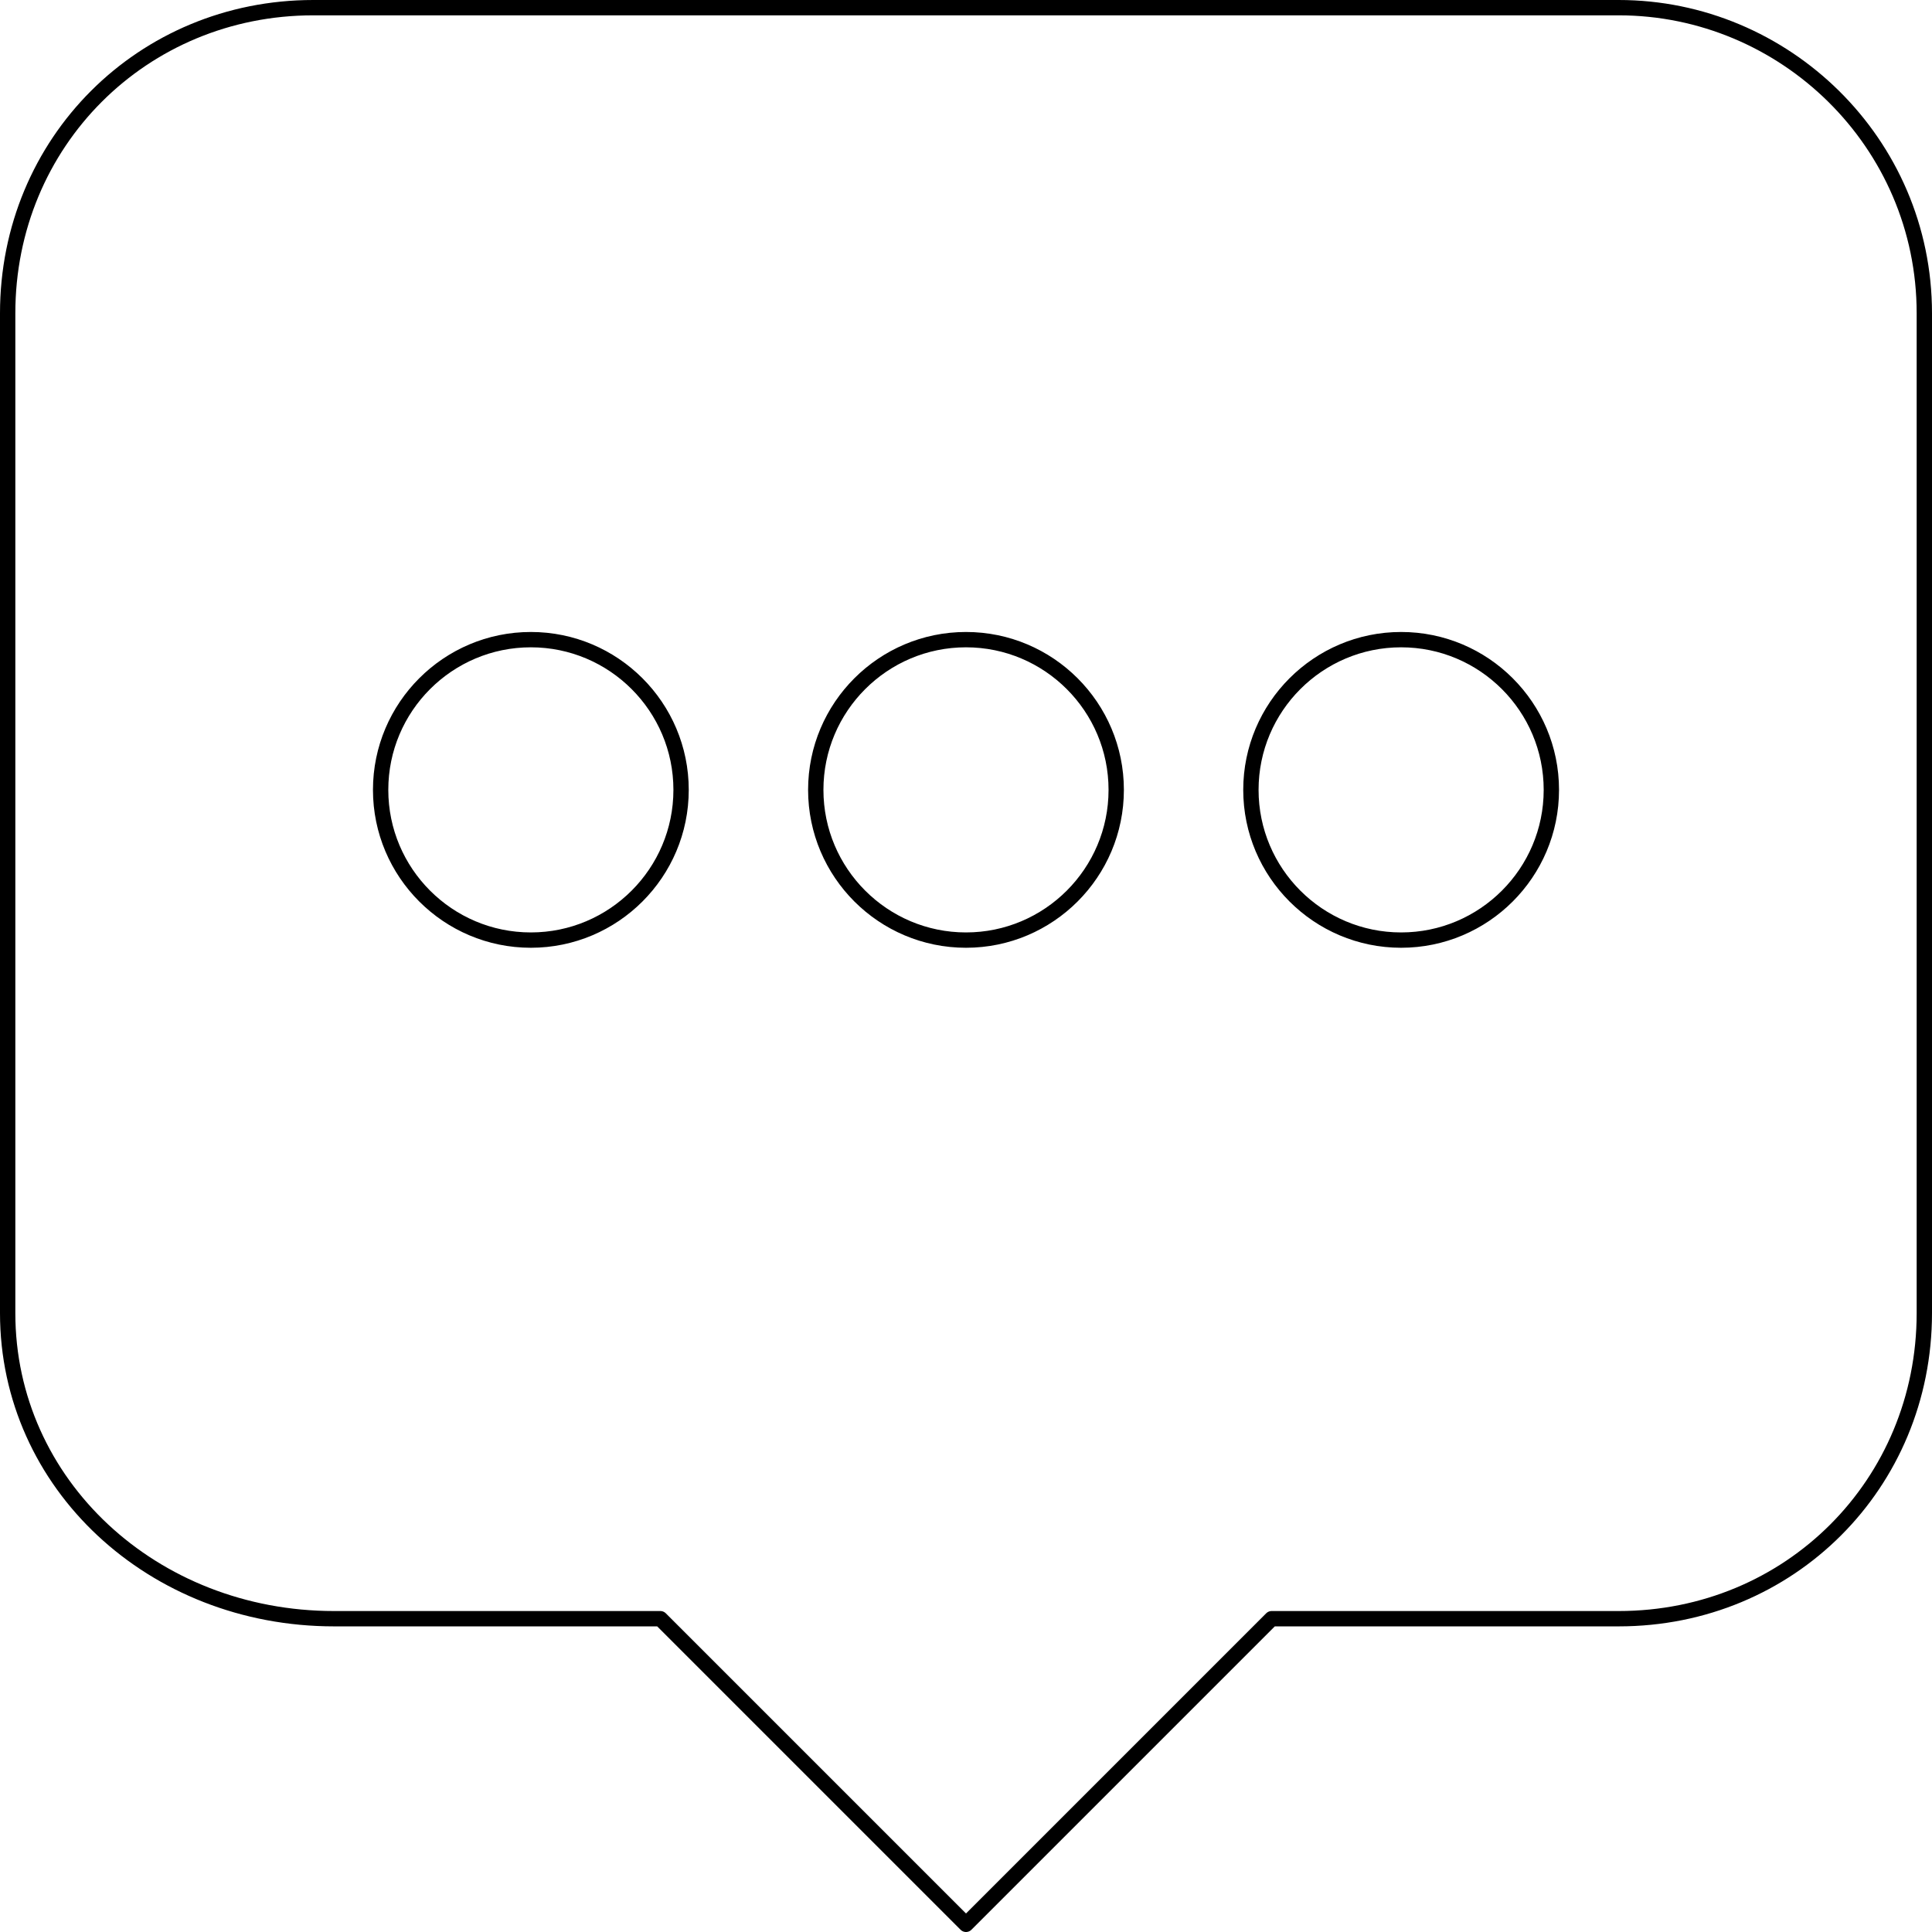 <?xml version="1.0" encoding="UTF-8"?> <svg xmlns="http://www.w3.org/2000/svg" width="504" height="504" viewBox="0 0 504 504" fill="none"><path d="M252 502L172.27 422.27H87.135C39.838 422.27 2 387.135 2 342.541V81.73C2 37.135 37.135 2 81.73 2H422.27C465.513 2 502 37.135 502 81.73V342.541C502 387.135 466.865 422.27 422.27 422.27H331.73L252 502Z" stroke="black" stroke-width="4" stroke-linecap="round" stroke-linejoin="round"></path><path d="M251.998 166.864C273.619 166.864 291.187 184.432 291.187 206.053C291.187 227.675 273.619 245.243 251.998 245.243C230.376 245.243 212.808 227.675 212.808 206.053C212.808 184.432 230.376 166.864 251.998 166.864ZM138.484 166.864C116.862 166.864 99.295 184.432 99.295 206.053C99.295 227.675 116.862 245.243 138.484 245.243C160.106 245.243 177.673 227.675 177.673 206.053C177.673 184.432 160.106 166.864 138.484 166.864Z" stroke="black" stroke-width="4" stroke-linecap="round" stroke-linejoin="round"></path><path d="M365.512 166.864C387.134 166.864 404.702 184.432 404.702 206.053C404.702 227.675 387.134 245.243 365.512 245.243C343.891 245.243 326.323 227.675 326.323 206.053C326.323 184.432 343.891 166.864 365.512 166.864Z" stroke="black" stroke-width="4" stroke-linecap="round" stroke-linejoin="round"></path></svg> 